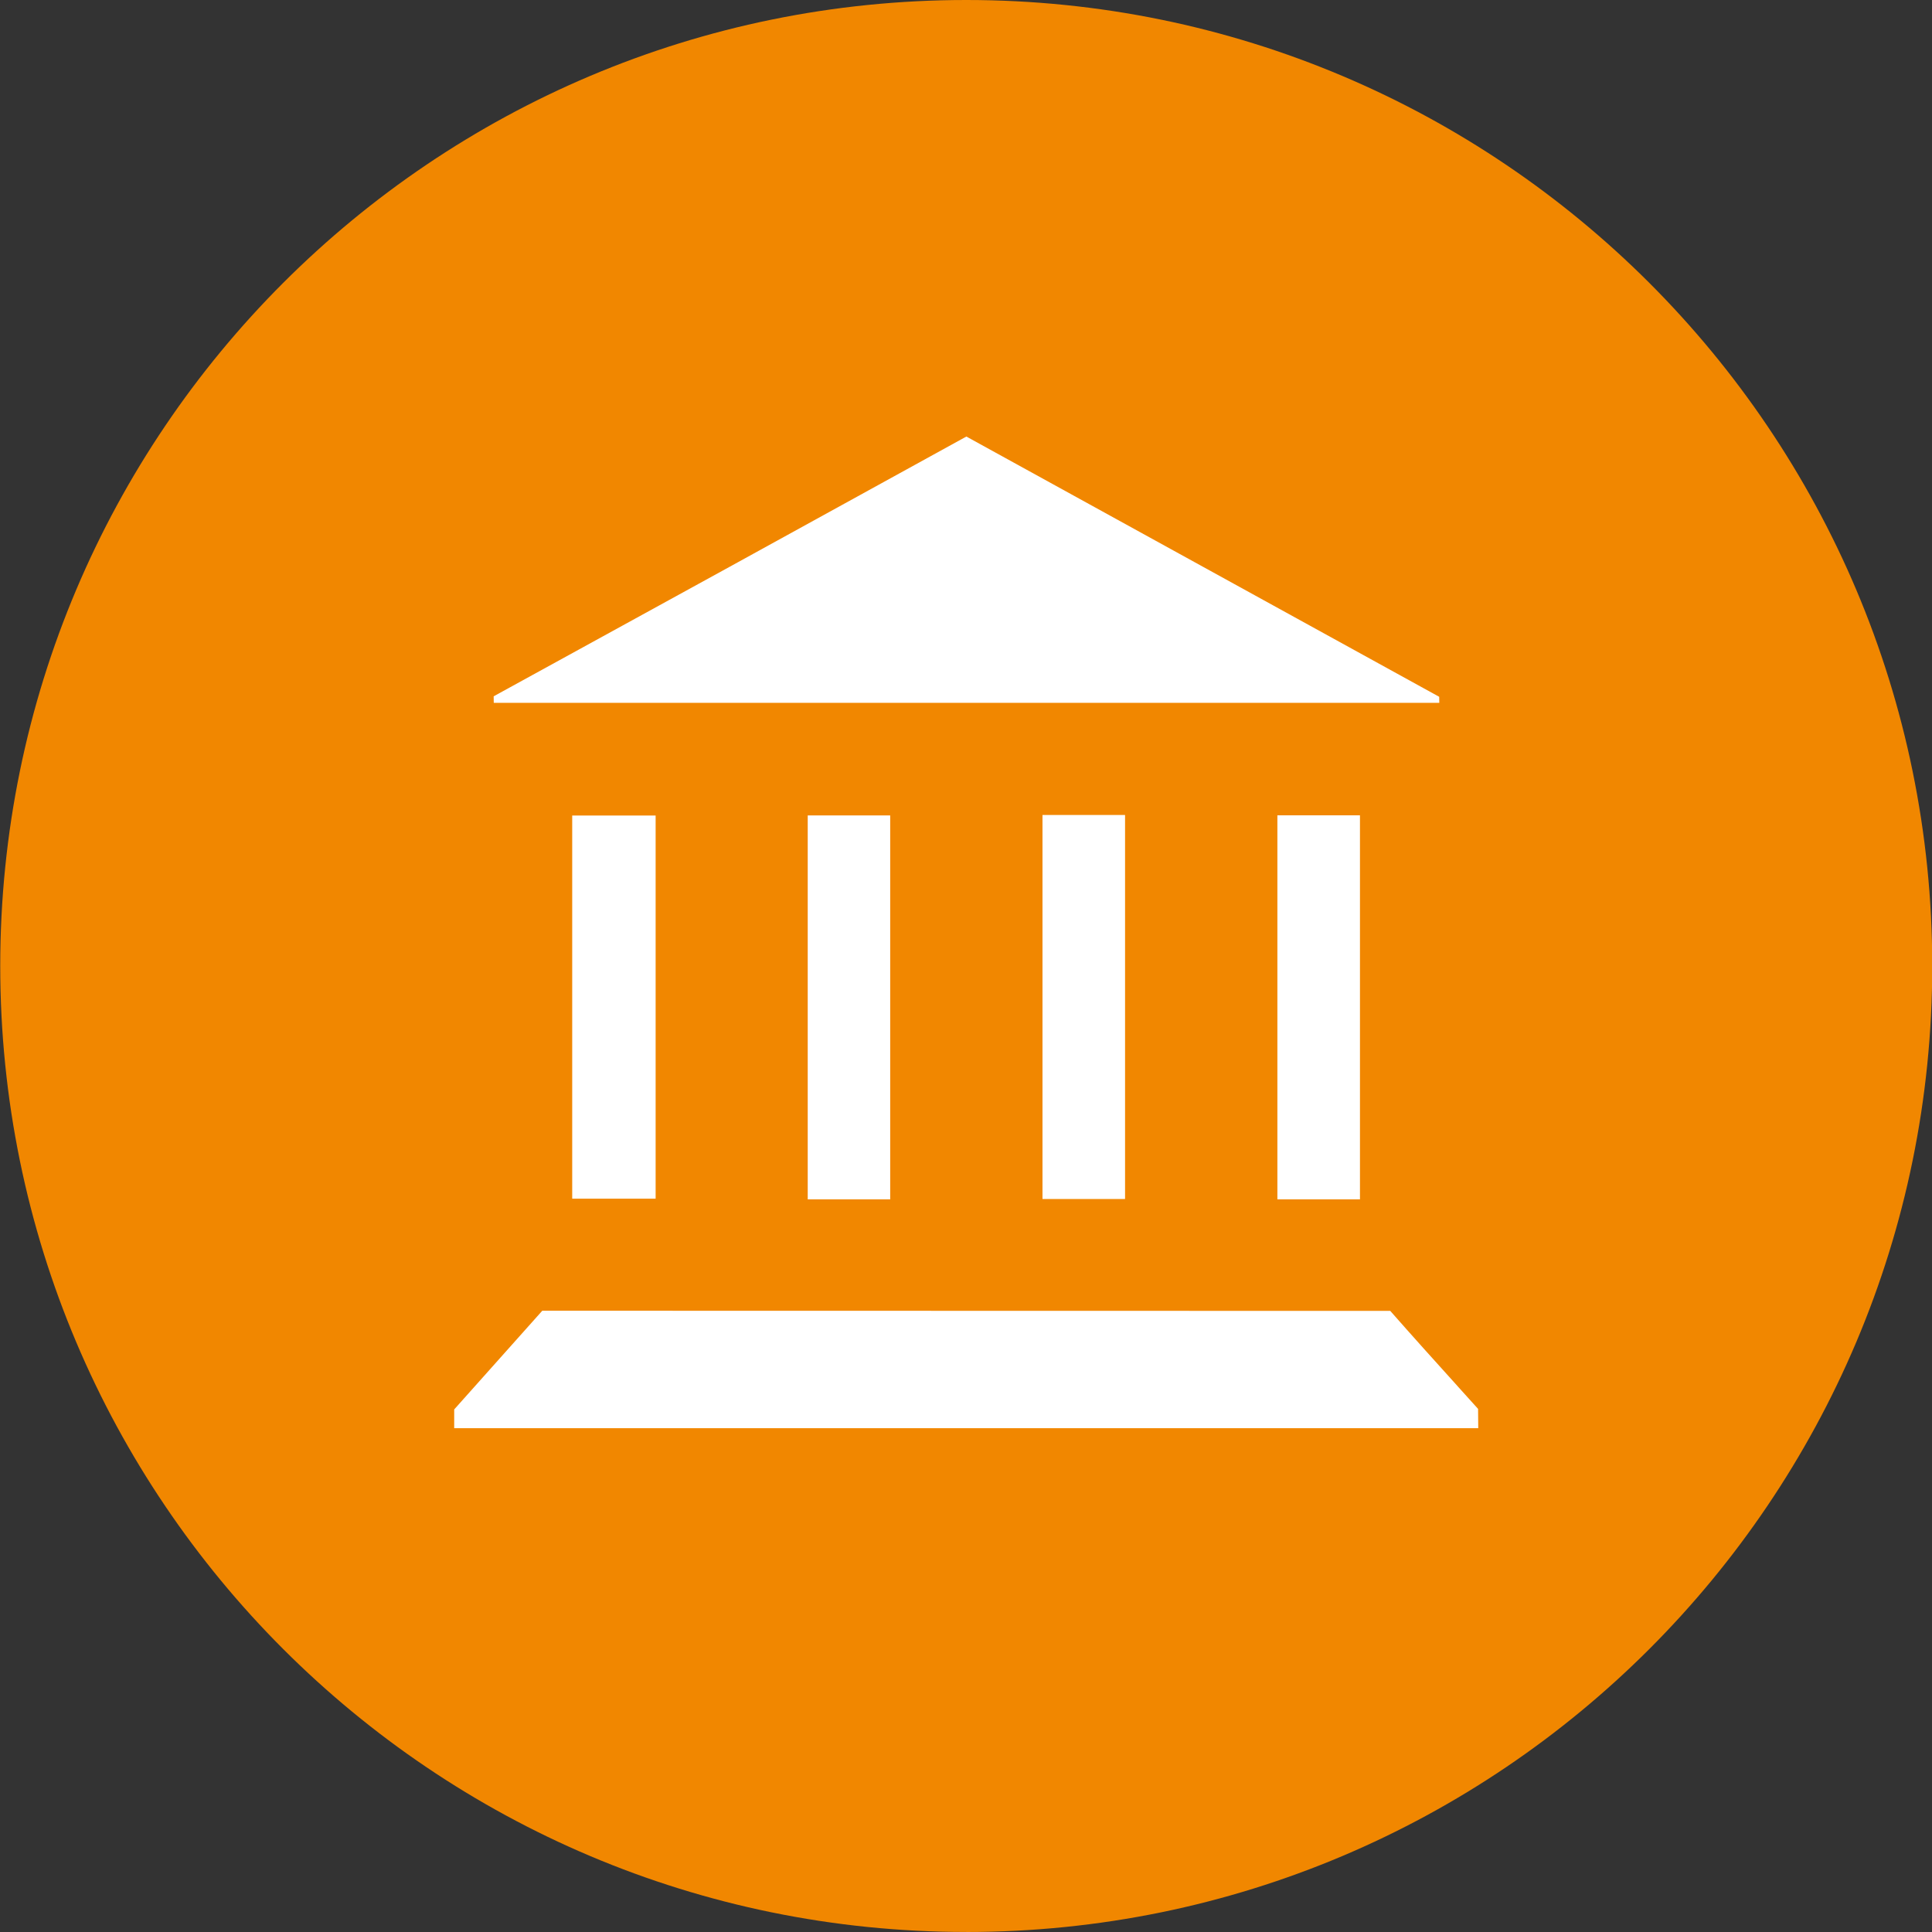<?xml version="1.0" encoding="UTF-8"?>
<svg xmlns="http://www.w3.org/2000/svg" viewBox="0 0 56.693 56.693">
  <rect x="0" y="0" width="56.693" height="56.693" fill="#333333" stroke="none"/>
  <defs>
    <style>
      .cls-1 {
        fill: #f18700;
      }

      .cls-2 {
        fill: #fff;
      }
    </style>
  </defs>
  <g id="Kreis">
    <path class="cls-1" d="M28.354,56.692C12.697,56.692.007,44,.007,28.345S12.697,0,28.354,0s28.346,12.689,28.346,28.345-12.69,28.348-28.346,28.348"></path>
  </g>
  <g id="Icon">
    <g>
      <path class="cls-2" d="M14.486,20.432c.002.063.002.127.003.192h27.746c0-.059-.002-.119-.003-.177l-13.875-7.637c-4.627,2.549-9.246,5.088-13.87,7.622Z"></path>
      <path class="cls-2" d="M42.756,40.658c-.658-.728-1.313-1.455-1.96-2.191l-24.883-.005-2.585,2.897c-.002.176-.002.36,0,.55h30.05c0-.189-.002-.378-.005-.566l-.618-.685Z"></path>
      <rect class="cls-2" x="37.484" y="23.925" width="2.423" height="11.269"></rect>
      <rect class="cls-2" x="30.591" y="23.915" width="2.423" height="11.269"></rect>
      <rect class="cls-2" x="23.702" y="23.928" width="2.42" height="11.266"></rect>
      <rect class="cls-2" x="16.791" y="23.931" width="2.448" height="11.243"></rect>
    </g>
  </g>
</svg>
